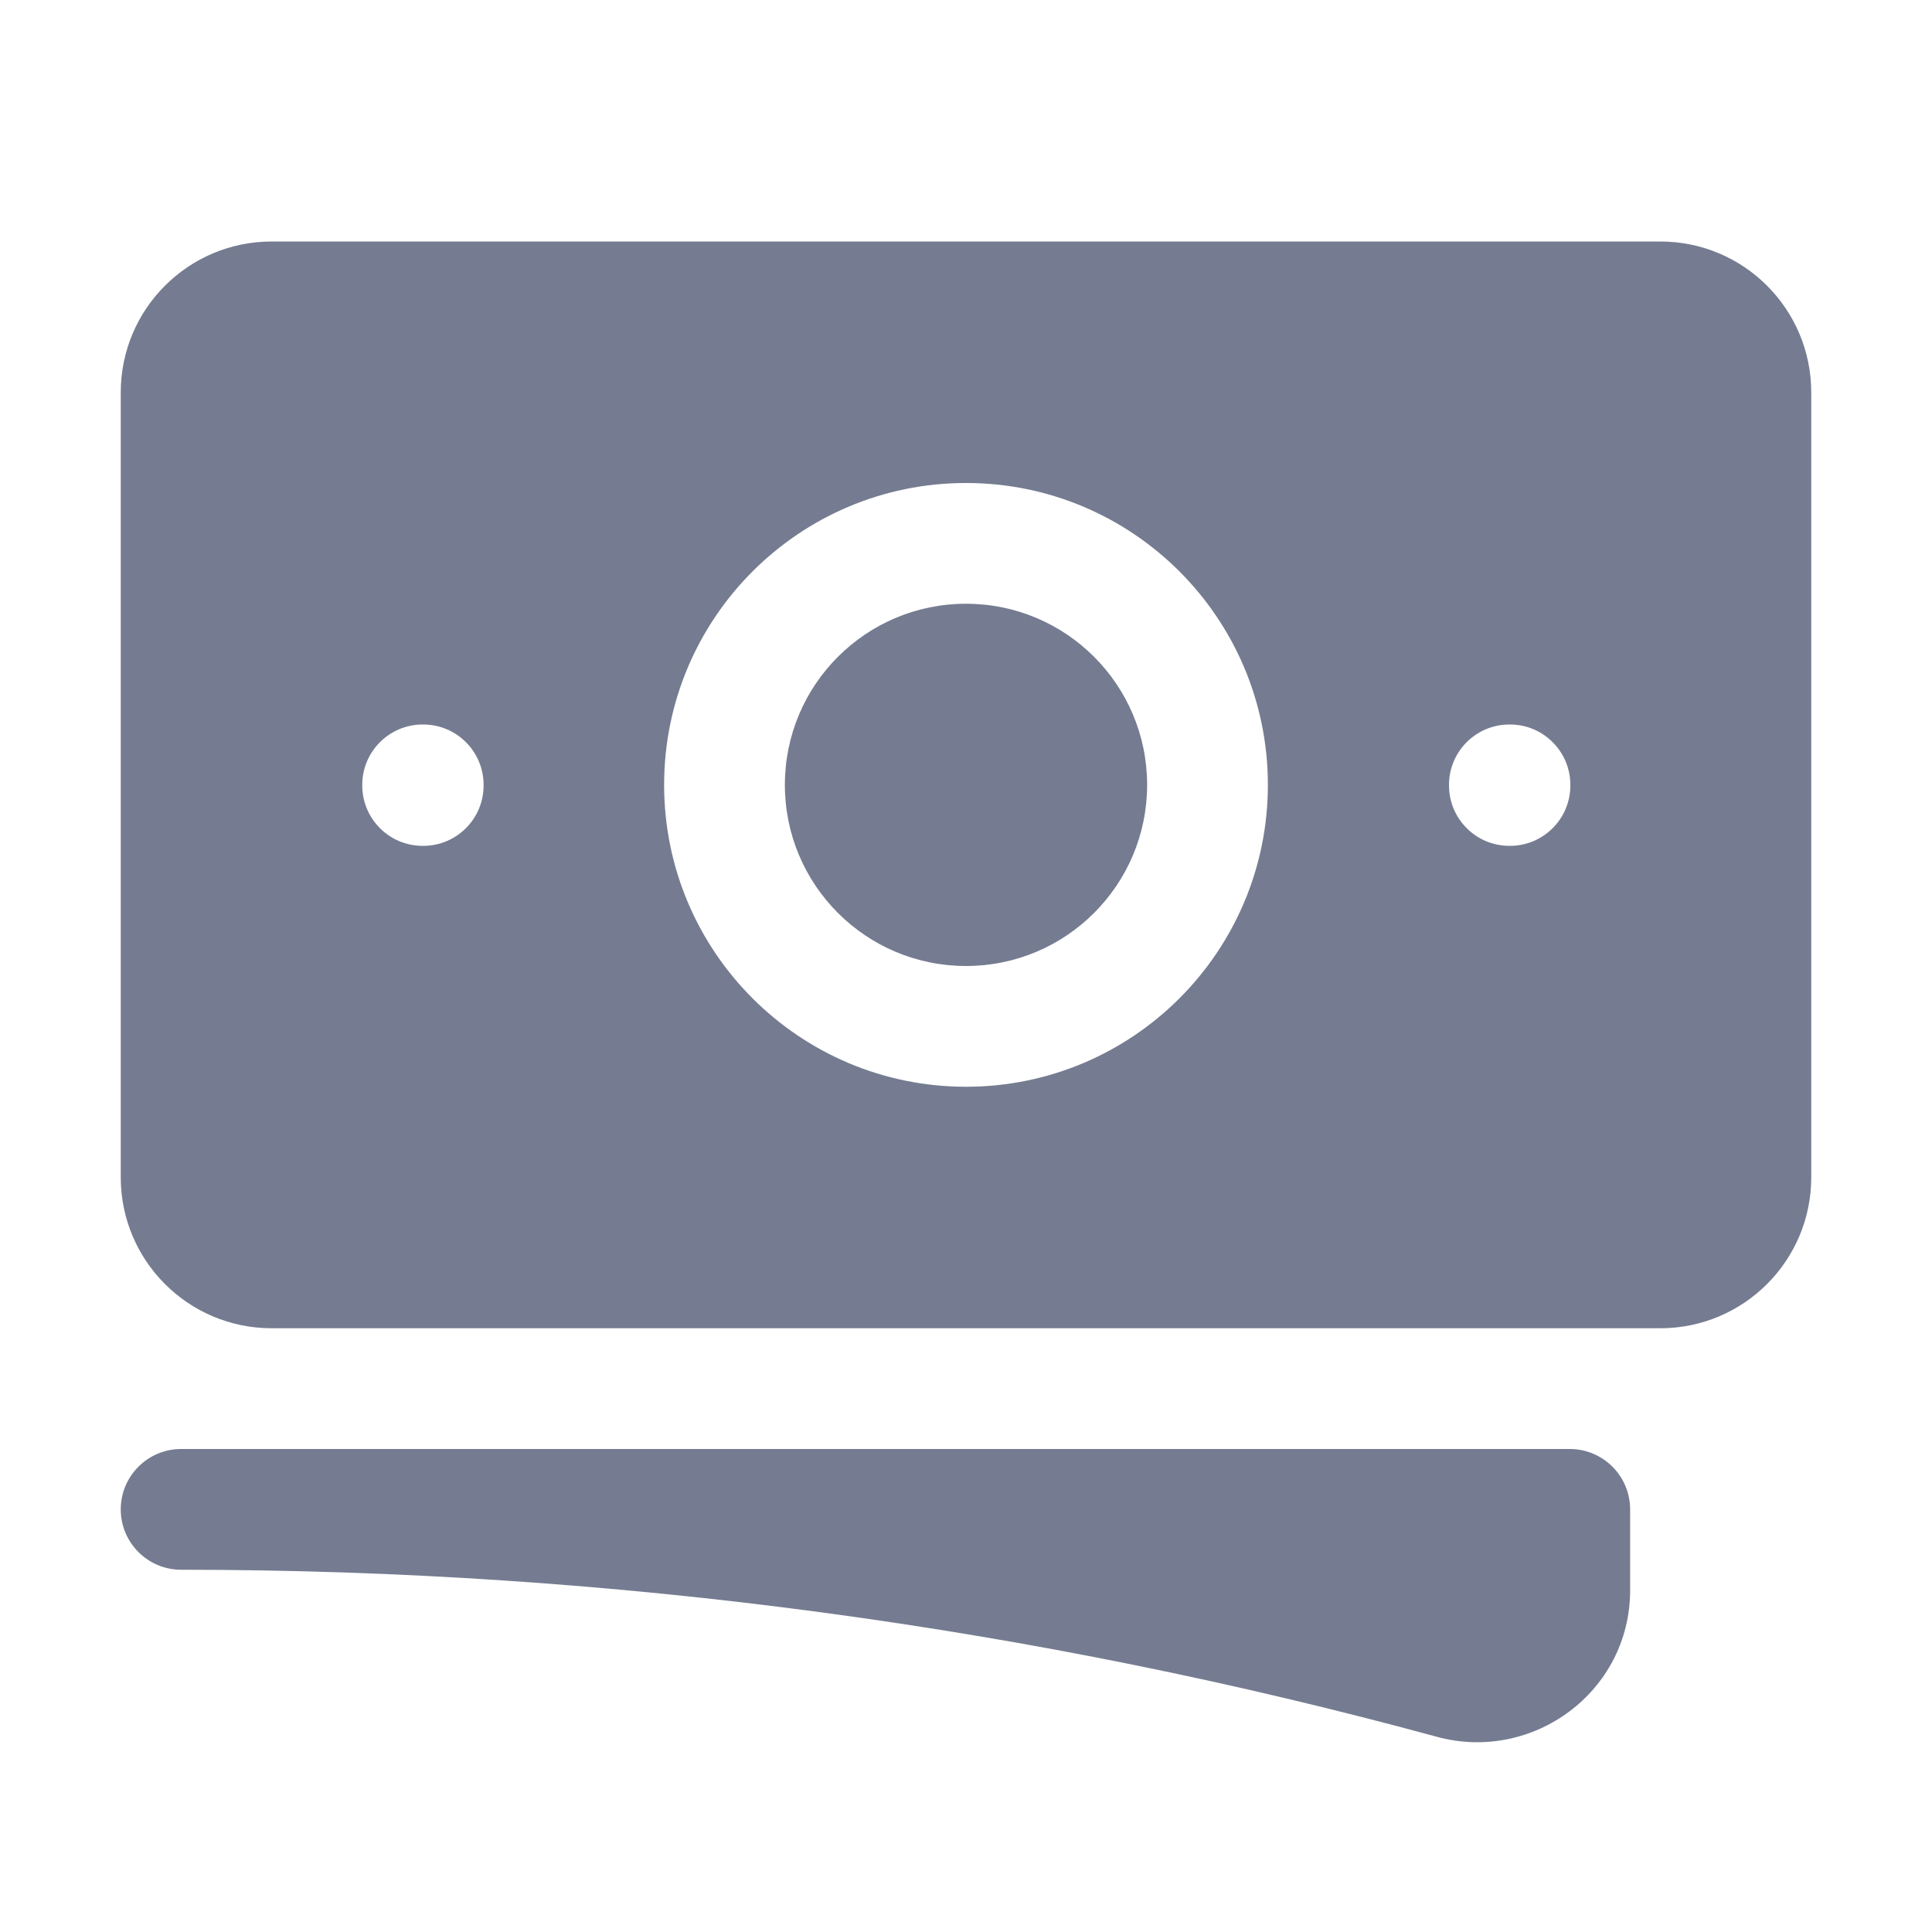 <svg width="32" height="32" viewBox="0 0 32 32" fill="none" xmlns="http://www.w3.org/2000/svg">
<path d="M16 10C14.343 10 13 11.343 13 13C13 14.657 14.343 16 16 16C17.657 16 19 14.657 19 13C19 11.343 17.657 10 16 10Z" fill="#757C91"/>
<path fill-rule="evenodd" clip-rule="evenodd" d="M2 6.5C2 5.119 3.119 4 4.5 4H27.5C28.881 4 30 5.119 30 6.5V19.5C30 20.881 28.881 22 27.5 22H4.5C3.119 22 2 20.881 2 19.5V6.5ZM11 13C11 10.239 13.239 8 16 8C18.761 8 21 10.239 21 13C21 15.761 18.761 18 16 18C13.239 18 11 15.761 11 13ZM25 12C24.448 12 24 12.448 24 13V13.01C24 13.562 24.448 14.01 25 14.01H25.01C25.562 14.01 26.01 13.562 26.01 13.01V13C26.01 12.448 25.562 12 25.01 12H25ZM6 13C6 12.448 6.448 12 7 12H7.01C7.562 12 8.01 12.448 8.01 13V13.01C8.01 13.562 7.562 14.01 7.01 14.01H7C6.448 14.01 6 13.562 6 13.01V13Z" fill="#757C91"/>
<path d="M3 24C2.448 24 2 24.448 2 25C2 25.552 2.448 26 3 26C10.2 26 17.174 26.963 23.8 28.767C25.387 29.199 27 28.022 27 26.34V25C27 24.448 26.552 24 26 24H3Z" fill="#757C91"/>
</svg>
